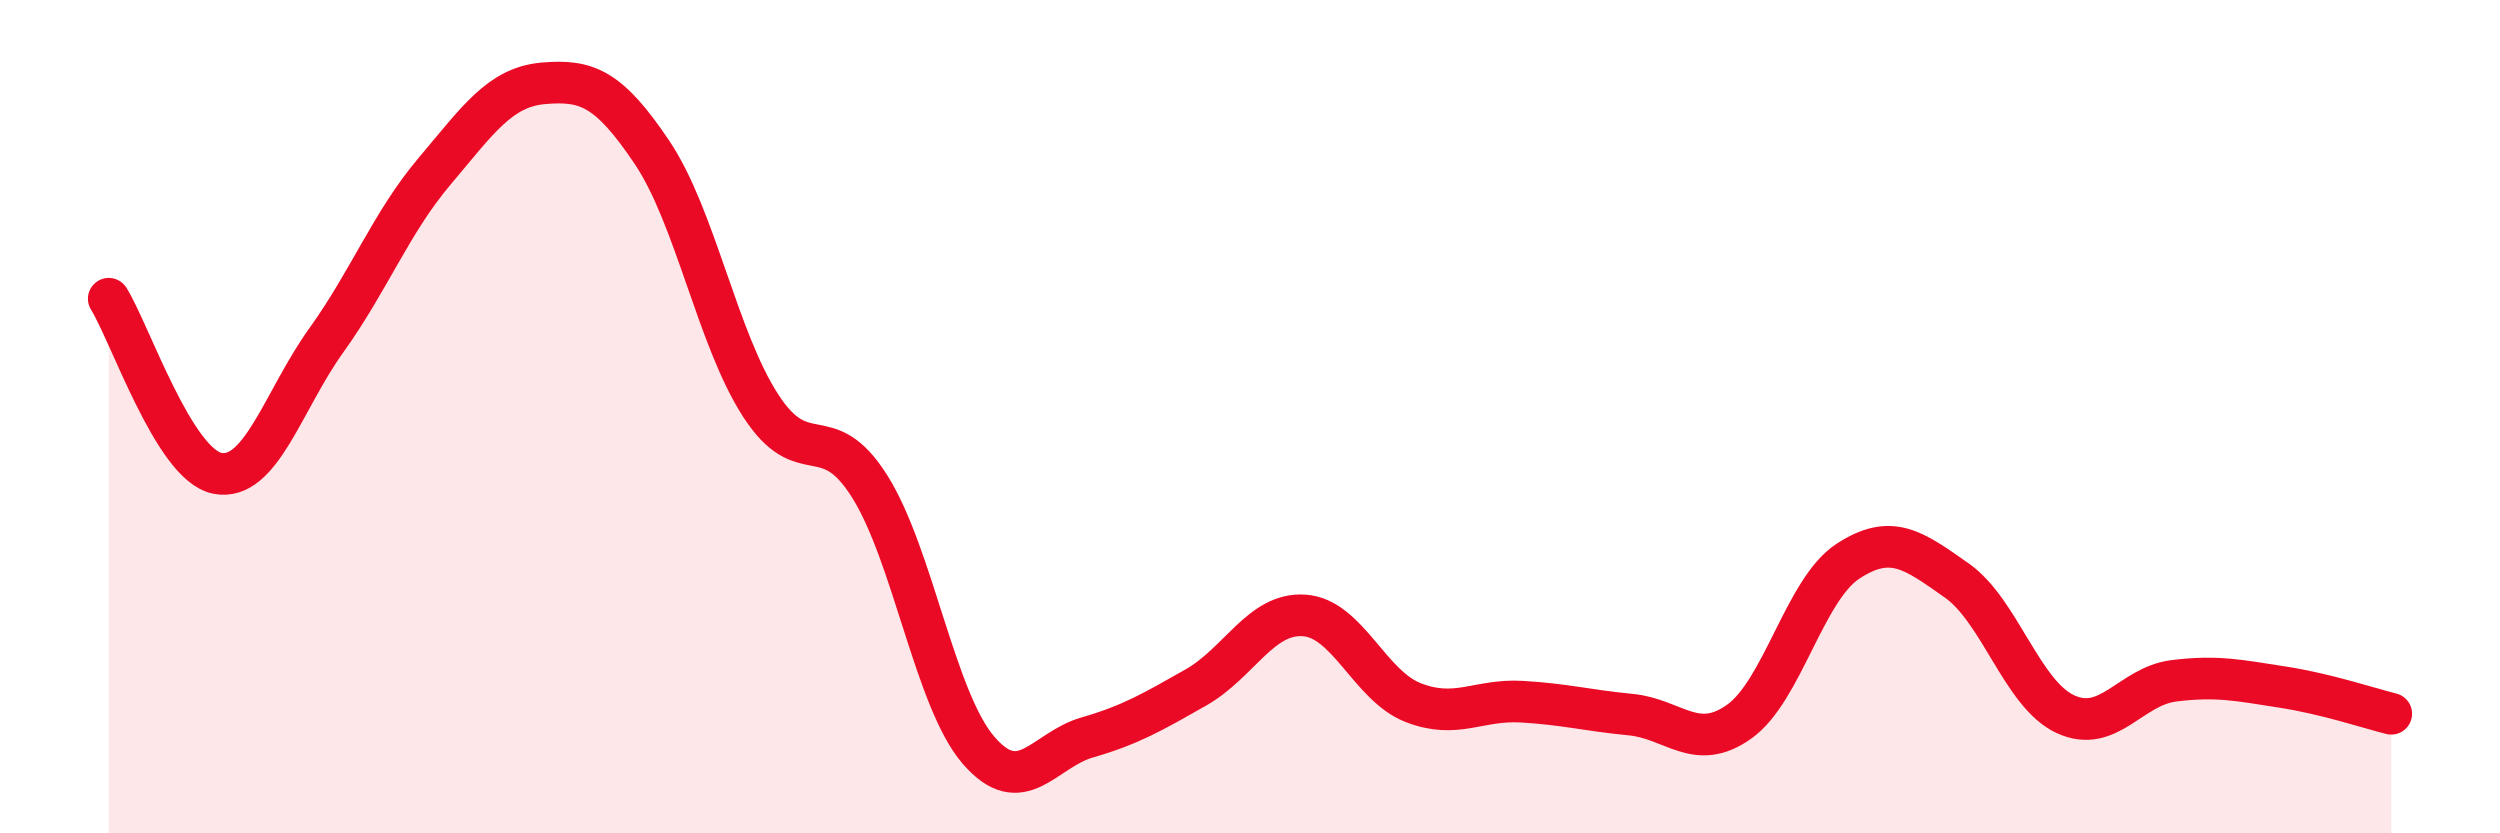 
    <svg width="60" height="20" viewBox="0 0 60 20" xmlns="http://www.w3.org/2000/svg">
      <path
        d="M 2.61,7.17 C 3.13,8.01 4.18,11.16 5.22,11.36 C 6.26,11.56 6.79,9.62 7.83,8.17 C 8.87,6.72 9.39,5.34 10.43,4.11 C 11.47,2.88 12,2.09 13.04,2 C 14.08,1.91 14.61,2.11 15.65,3.66 C 16.69,5.21 17.22,8.14 18.26,9.74 C 19.3,11.34 19.83,10.02 20.87,11.67 C 21.91,13.32 22.44,16.79 23.48,18 C 24.52,19.21 25.05,18 26.09,17.7 C 27.13,17.4 27.66,17.09 28.7,16.5 C 29.74,15.91 30.26,14.7 31.3,14.77 C 32.34,14.84 32.87,16.45 33.91,16.86 C 34.95,17.27 35.48,16.78 36.52,16.84 C 37.56,16.9 38.09,17.05 39.13,17.15 C 40.17,17.25 40.7,18.06 41.74,17.32 C 42.78,16.58 43.31,14.15 44.35,13.47 C 45.39,12.79 45.92,13.2 46.96,13.93 C 48,14.66 48.53,16.66 49.57,17.14 C 50.61,17.62 51.13,16.47 52.17,16.34 C 53.21,16.21 53.74,16.33 54.78,16.49 C 55.82,16.65 56.87,17 57.39,17.13L57.39 20L2.61 20Z"
        fill="#EB0A25"
        opacity="0.1"
        stroke-linecap="round"
        stroke-linejoin="round"
      />
      <path
        d="M 2.61,7.17 C 3.13,8.01 4.18,11.16 5.22,11.36 C 6.26,11.56 6.79,9.62 7.83,8.17 C 8.87,6.72 9.39,5.34 10.43,4.11 C 11.47,2.88 12,2.09 13.04,2 C 14.08,1.91 14.61,2.11 15.65,3.66 C 16.69,5.21 17.22,8.14 18.26,9.74 C 19.3,11.34 19.83,10.02 20.87,11.67 C 21.91,13.32 22.44,16.79 23.48,18 C 24.52,19.21 25.05,18 26.09,17.7 C 27.13,17.4 27.66,17.09 28.7,16.5 C 29.74,15.91 30.26,14.7 31.3,14.77 C 32.34,14.84 32.87,16.45 33.91,16.86 C 34.95,17.27 35.48,16.78 36.52,16.84 C 37.56,16.9 38.09,17.05 39.13,17.15 C 40.17,17.25 40.7,18.06 41.74,17.32 C 42.78,16.58 43.31,14.15 44.35,13.47 C 45.39,12.79 45.92,13.2 46.96,13.93 C 48,14.66 48.53,16.66 49.57,17.14 C 50.61,17.62 51.13,16.47 52.17,16.34 C 53.21,16.21 53.74,16.33 54.78,16.49 C 55.82,16.65 56.87,17 57.39,17.13"
        stroke="#EB0A25"
        stroke-width="1"
        fill="none"
        stroke-linecap="round"
        stroke-linejoin="round"
      />
    </svg>
  